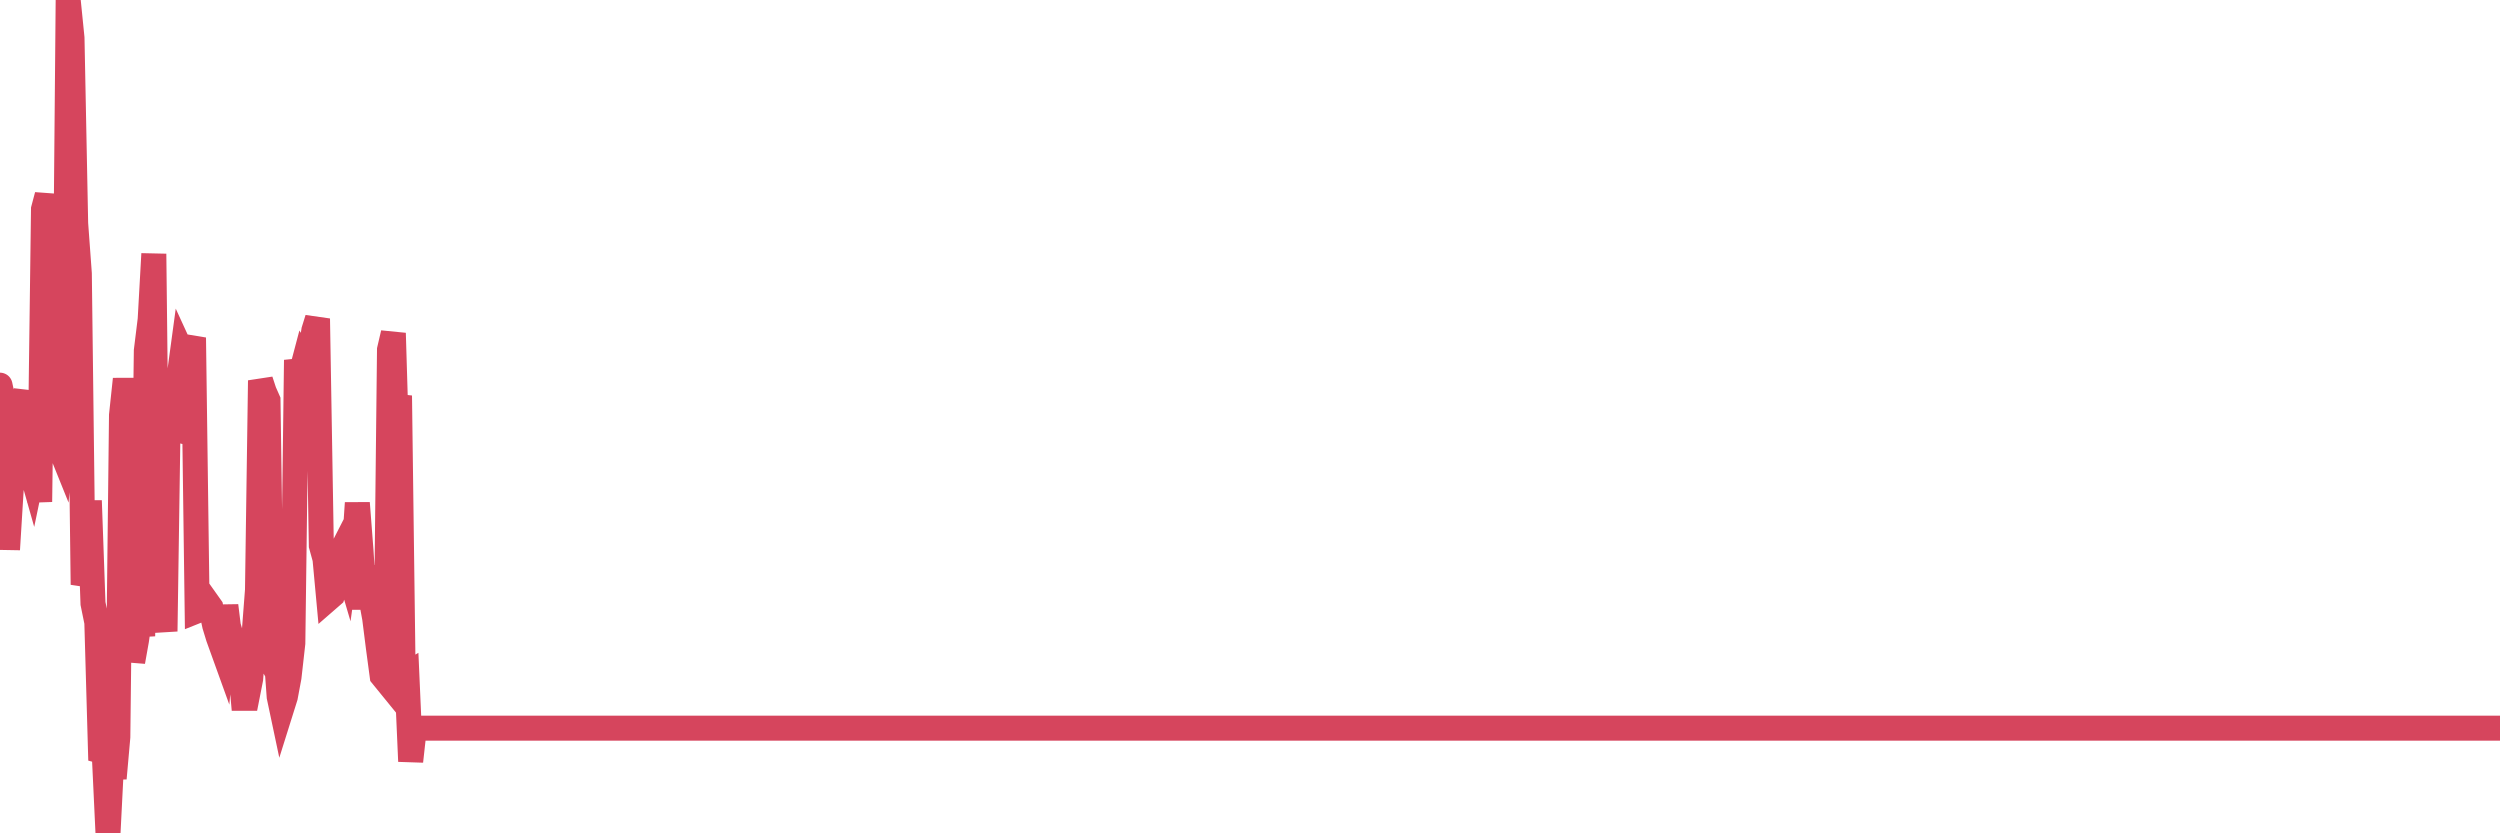 <?xml version="1.0"?><svg width="150px" height="50px" xmlns="http://www.w3.org/2000/svg" xmlns:xlink="http://www.w3.org/1999/xlink"> <polyline fill="none" stroke="#d6455d" stroke-width="1.5px" stroke-linecap="round" stroke-miterlimit="5" points="0.00,23.11 0.22,24.14 0.45,32.97 0.67,29.40 0.89,27.32 1.12,28.23 1.34,24.30 1.56,23.49 1.71,27.66 1.94,28.47 2.16,27.41 2.38,30.11 2.61,12.55 2.83,11.72 3.05,13.67 3.28,12.73 3.42,26.43 3.65,27.00 3.87,24.59 4.09,0.00 4.32,2.28 4.54,13.41 4.76,16.41 4.99,35.08 5.14,34.61 5.36,30.04 5.58,36.21 5.81,37.34 6.03,45.06 6.25,45.12 6.48,50.00 6.70,45.65 6.85,46.70 7.07,44.22 7.29,24.91 7.52,22.75 7.74,24.70 7.96,39.70 8.19,38.41 8.41,36.86 8.56,38.17 8.78,21.04 9.01,19.17 9.23,15.23 9.45,34.72 9.68,36.25 9.90,37.88 10.12,22.99 10.27,25.69 10.50,25.75 10.72,22.80 10.94,21.18 11.16,21.66 11.39,20.88 11.61,20.26 11.83,36.65 11.98,36.59 12.21,36.58 12.43,36.13 12.65,36.44 12.88,37.52 13.10,38.24 13.32,38.85 13.55,36.34 13.70,37.56 13.92,38.32 14.14,39.33 14.37,39.47 14.59,41.90 14.81,41.90 15.04,40.73 15.26,37.87 15.41,38.14 15.63,22.83 15.85,23.50 16.08,24.02 16.30,39.40 16.52,38.60 16.75,41.80 16.90,42.51 17.12,41.81 17.34,40.63 17.57,38.59 17.79,21.60 18.01,22.59 18.24,21.72 18.46,22.08 18.61,21.28 18.83,19.83 19.05,19.12 19.28,32.73 19.50,33.53 19.72,35.91 19.95,35.71 20.17,35.05 20.32,33.39 20.54,32.96 20.77,33.74 20.99,32.17 21.21,33.63 21.44,30.18 21.66,33.04 21.88,36.54 22.03,33.98 22.26,35.89 22.48,37.09 22.70,38.83 22.93,40.55 23.15,40.82 23.37,20.98 23.60,19.99 23.74,24.67 23.97,23.74 24.19,40.58 24.41,40.45 24.64,45.68 24.86,43.69 25.08,43.69 25.31,43.69 25.46,43.69 25.68,43.69 25.90,43.69 26.13,43.69 26.35,43.69 26.57,43.69 26.80,43.69 27.02,43.69 27.17,43.69 27.39,43.69 27.61,43.69 27.84,43.69 28.06,43.69 28.28,43.69 28.51,43.69 28.73,43.69 28.88,43.69 29.10,43.69 29.33,43.69 29.55,43.69 29.77,43.69 30.00,43.69 30.22,43.69 30.44,43.69 30.59,43.69 30.82,43.69 31.04,43.69 31.26,43.69 31.49,43.69 31.71,43.69 31.93,43.69 32.08,43.69 32.30,43.69 32.53,43.69 32.75,43.69 32.97,43.69 33.20,43.69 33.42,43.69 33.64,43.69 33.79,43.69 34.02,43.69 34.24,43.69 34.46,43.69 34.69,43.69 34.91,43.69 35.13,43.69 35.36,43.69 35.50,43.69 35.73,43.69 35.95,43.69 36.17,43.69 36.40,43.69 36.62,43.69 36.84,43.69 37.07,43.69 37.22,43.69 37.44,43.69 37.66,43.69 37.89,43.69 38.11,43.69 38.33,43.69 38.56,43.69 38.78,43.69 38.93,43.69 39.15,43.69 39.38,43.69 39.60,43.69 39.82,43.69 40.04,43.69 40.27,43.69 40.49,43.69 40.64,43.69 40.86,43.69 41.09,43.69 41.31,43.69 41.53,43.69 41.76,43.69 41.98,43.69 42.20,43.69 42.35,43.69 42.58,43.69 42.80,43.69 43.02,43.69 43.25,43.69 43.47,43.69 43.69,43.69 43.92,43.69 44.06,43.69 44.29,43.69 44.51,43.69 44.73,43.69 44.96,43.69 45.18,43.69 45.40,43.69 45.63,43.69 45.78,43.69 46.00,43.69 46.22,43.69 46.45,43.69 46.67,43.69 46.89,43.69 47.12,43.69 47.34,43.69 47.49,43.69 47.71,43.69 47.93,43.69 48.16,43.69 48.38,43.69 48.60,43.69 48.83,43.69 48.98,43.69 49.20,43.69 49.42,43.69 49.65,43.69 49.87,43.69 50.09,43.69 50.32,43.69 50.54,43.69 50.69,43.69 50.91,43.69 51.14,43.69 51.36,43.69 51.58,43.69 51.81,43.69 52.03,43.69 52.25,43.69 52.40,43.69 52.62,43.69 52.85,43.69 53.07,43.69 53.29,43.69 53.52,43.69 53.74,43.69 53.96,43.69 54.11,43.69 54.34,43.69 54.56,43.69 54.78,43.69 55.01,43.69 55.23,43.69 55.45,43.69 55.68,43.69 55.82,43.69 56.05,43.69 56.27,43.69 56.49,43.69 56.72,43.69 56.94,43.69 57.16,43.69 57.39,43.69 57.54,43.69 57.76,43.69 57.98,43.69 58.21,43.69 58.43,43.69 58.65,43.69 58.88,43.69 59.10,43.69 59.25,43.69 59.47,43.69 59.70,43.69 59.92,43.69 60.14,43.69 60.37,43.69 60.59,43.69 60.81,43.69 60.96,43.69 61.18,43.69 61.41,43.69 61.63,43.69 61.85,43.69 62.08,43.69 62.30,43.69 62.52,43.69 62.67,43.69 62.90,43.69 63.12,43.69 63.34,43.69 63.57,43.69 63.79,43.69 64.01,43.69 64.16,43.69 64.38,43.69 64.61,43.69 64.83,43.69 65.05,43.69 65.28,43.69 65.50,43.69 65.72,43.69 65.87,43.69 66.10,43.69 66.32,43.69 66.54,43.69 66.77,43.69 66.99,43.69 67.21,43.69 67.44,43.69 67.59,43.69 67.81,43.69 68.03,43.69 68.26,43.69 68.48,43.69 68.70,43.69 68.93,43.69 69.15,43.69 69.30,43.69 69.52,43.69 69.74,43.69 69.97,43.69 70.19,43.69 70.41,43.69 70.64,43.69 70.86,43.69 71.01,43.69 71.23,43.69 71.46,43.69 71.68,43.69 71.90,43.69 72.13,43.69 72.35,43.69 72.57,43.69 72.72,43.69 72.94,43.69 73.17,43.69 73.39,43.69 73.61,43.69 73.84,43.69 74.06,43.69 74.28,43.69 74.43,43.69 74.66,43.69 74.88,43.69 75.10,43.69 75.33,43.69 75.55,43.69 75.77,43.69 76.00,43.69 76.15,43.69 76.37,43.69 76.59,43.69 76.81,43.69 77.04,43.69 77.26,43.69 77.48,43.69 77.71,43.69 77.86,43.69 78.08,43.69 78.30,43.69 78.53,43.69 78.75,43.69 78.97,43.69 79.20,43.69 79.42,43.69 79.57,43.69 79.79,43.69 80.02,43.69 80.24,43.69 80.46,43.69 80.69,43.69 80.91,43.69 81.06,43.69 81.28,43.69 81.50,43.69 81.73,43.69 81.95,43.69 82.17,43.69 82.40,43.69 82.62,43.69 82.77,43.69 82.99,43.69 83.22,43.69 83.44,43.69 83.66,43.69 83.89,43.69 84.11,43.69 84.33,43.69 84.48,43.69 84.70,43.69 84.93,43.69 85.15,43.69 85.37,43.69 85.60,43.69 85.82,43.69 86.04,43.69 86.19,43.69 86.42,43.69 86.64,43.69 86.86,43.69 87.09,43.69 87.31,43.69 87.53,43.69 87.76,43.69 87.91,43.69 88.13,43.69 88.35,43.69 88.58,43.69 88.80,43.69 89.02,43.69 89.25,43.69 89.47,43.69 89.62,43.69 89.84,43.69 90.06,43.69 90.29,43.69 90.51,43.69 90.73,43.69 90.96,43.69 91.18,43.69 91.33,43.69 91.55,43.69 91.78,43.69 92.00,43.69 92.22,43.69 92.45,43.69 92.67,43.69 92.89,43.69 93.04,43.69 93.26,43.69 93.49,43.69 93.71,43.69 93.93,43.69 94.16,43.69 94.38,43.69 94.60,43.69 94.75,43.69 94.98,43.69 95.20,43.69 95.42,43.69 95.65,43.69 95.87,43.69 96.09,43.69 96.24,43.69 96.47,43.69 96.69,43.69 96.91,43.69 97.14,43.69 97.36,43.69 97.58,43.69 97.81,43.69 97.95,43.69 98.18,43.69 98.40,43.69 98.62,43.69 98.85,43.69 99.07,43.69 99.29,43.69 99.52,43.69 99.67,43.69 99.89,43.69 100.11,43.69 100.34,43.69 100.56,43.69 100.78,43.69 101.01,43.69 101.23,43.69 101.38,43.69 101.60,43.69 101.82,43.69 102.05,43.69 102.27,43.69 102.49,43.69 102.72,43.69 102.94,43.69 103.09,43.69 103.31,43.69 103.54,43.69 103.76,43.69 103.98,43.69 104.21,43.69 104.43,43.69 104.65,43.69 104.80,43.69 105.03,43.69 105.25,43.69 105.47,43.69 105.69,43.69 105.92,43.69 106.14,43.69 106.36,43.69 106.51,43.69 106.74,43.69 106.96,43.69 107.18,43.69 107.41,43.69 107.63,43.69 107.85,43.69 108.08,43.69 108.23,43.69 108.45,43.69 108.67,43.69 108.90,43.69 109.12,43.69 109.34,43.69 109.57,43.69 109.79,43.69 109.94,43.69 110.16,43.69 110.38,43.69 110.61,43.69 110.83,43.69 111.05,43.69 111.28,43.69 111.50,43.69 111.65,43.69 111.87,43.69 112.10,43.69 112.32,43.69 112.54,43.69 112.77,43.69 112.99,43.69 113.14,43.69 113.36,43.69 113.58,43.69 113.81,43.69 114.03,43.69 114.25,43.69 114.48,43.69 114.70,43.69 114.85,43.69 115.07,43.69 115.30,43.69 115.52,43.69 115.74,43.69 115.97,43.69 116.19,43.69 116.41,43.69 116.56,43.69 116.79,43.69 117.01,43.69 117.23,43.69 117.46,43.69 117.68,43.69 117.90,43.69 118.13,43.69 118.27,43.69 118.50,43.69 118.72,43.69 118.94,43.69 119.17,43.69 119.39,43.69 119.61,43.69 119.84,43.69 119.99,43.69 120.21,43.69 120.43,43.69 120.66,43.69 120.88,43.69 121.10,43.69 121.33,43.69 121.55,43.69 121.70,43.69 121.92,43.69 122.14,43.69 122.37,43.69 122.59,43.69 122.81,43.69 123.04,43.69 123.26,43.69 123.41,43.69 123.63,43.69 123.86,43.69 124.08,43.69 124.30,43.69 124.53,43.69 124.75,43.69 124.97,43.69 125.12,43.69 125.35,43.69 125.57,43.69 125.79,43.69 126.02,43.69 126.24,43.69 126.46,43.69 126.69,43.69 126.83,43.69 127.06,43.69 127.28,43.69 127.50,43.69 127.73,43.69 127.95,43.69 128.17,43.69 128.32,43.69 128.55,43.69 128.77,43.69 128.99,43.69 129.22,43.69 129.44,43.69 129.66,43.69 129.89,43.69 130.03,43.69 130.26,43.69 130.48,43.69 130.70,43.69 130.93,43.69 131.15,43.69 131.37,43.69 131.60,43.69 131.75,43.69 131.97,43.69 132.19,43.69 132.42,43.69 132.64,43.69 132.86,43.69 133.09,43.69 133.31,43.69 133.46,43.69 133.68,43.69 133.91,43.69 134.13,43.69 134.35,43.69 134.57,43.69 134.80,43.69 135.02,43.69 135.17,43.69 135.39,43.69 135.62,43.69 135.84,43.69 136.06,43.69 136.29,43.69 136.51,43.69 136.73,43.69 136.88,43.69 137.11,43.69 137.33,43.69 137.55,43.69 137.78,43.69 138.00,43.69 138.22,43.69 138.45,43.69 138.59,43.69 138.82,43.69 139.04,43.69 139.26,43.69 139.49,43.69 139.71,43.69 139.93,43.69 140.16,43.69 140.31,43.69 140.53,43.69 140.75,43.69 140.98,43.69 141.20,43.69 141.42,43.69 141.65,43.69 141.87,43.69 142.02,43.69 142.24,43.69 142.46,43.69 142.69,43.69 142.91,43.69 143.13,43.69 143.36,43.69 143.58,43.69 143.73,43.69 143.95,43.69 144.18,43.69 144.40,43.69 144.62,43.69 144.85,43.69 145.07,43.69 145.22,43.69 145.44,43.69 145.67,43.69 145.89,43.69 146.11,43.69 146.34,43.69 146.56,43.69 146.78,43.69 146.93,43.69 147.15,43.69 147.38,43.69 147.60,43.69 147.82,43.69 148.05,43.69 148.27,43.69 148.49,43.69 148.64,43.69 148.87,43.69 149.09,43.69 149.31,43.69 149.54,43.69 149.76,43.69 150.00,43.69 "/></svg>